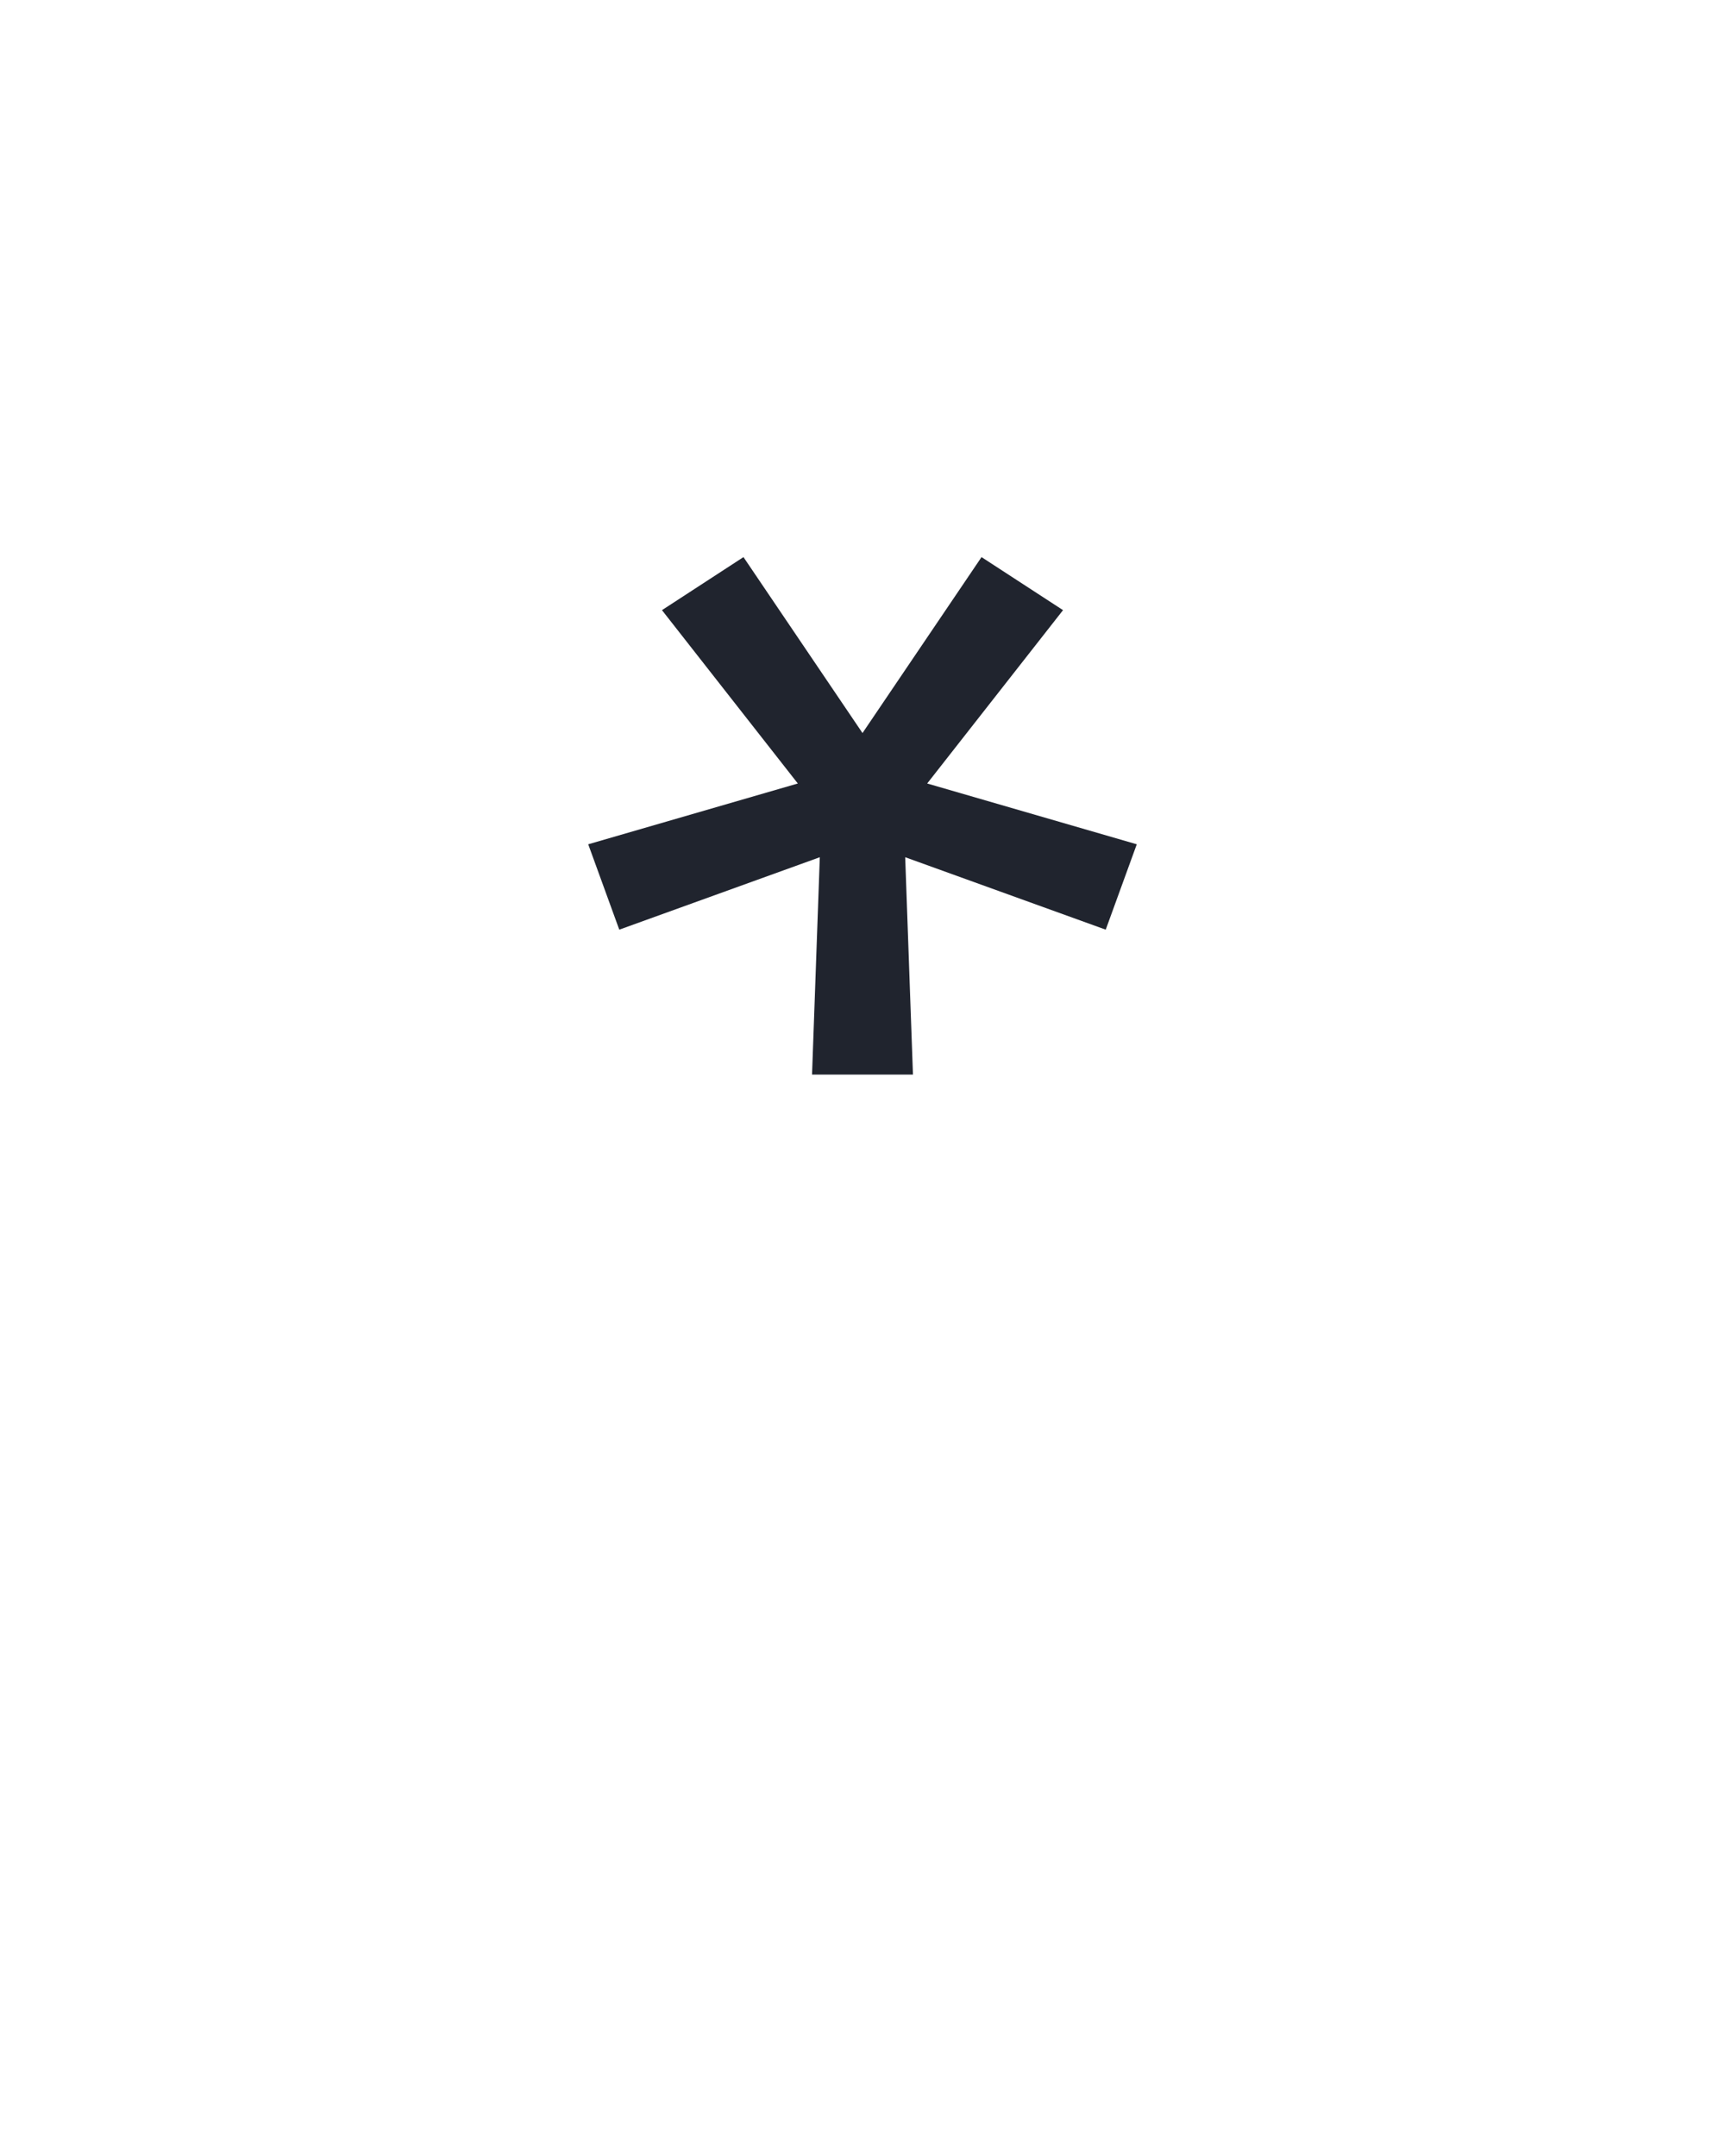 <?xml version="1.0" encoding="UTF-8" standalone="no"?>
<svg height="160" viewBox="0 0 128 160" width="128" xmlns="http://www.w3.org/2000/svg">
<defs>
<path d="M 211 -263 L 217 -431 L 62 -375 L 38 -441 L 200 -488 L 95 -622 L 158 -663 L 250 -527 L 342 -663 L 405 -622 L 300 -488 L 462 -441 L 438 -375 L 283 -431 L 289 -263 Z " id="path1"/>
</defs>
<g>
<g data-source-text="*" fill="#20242e" transform="translate(40 104.992) rotate(0) scale(0.096)">
<use href="#path1" transform="translate(0 0)"/>
</g>
</g>
</svg>